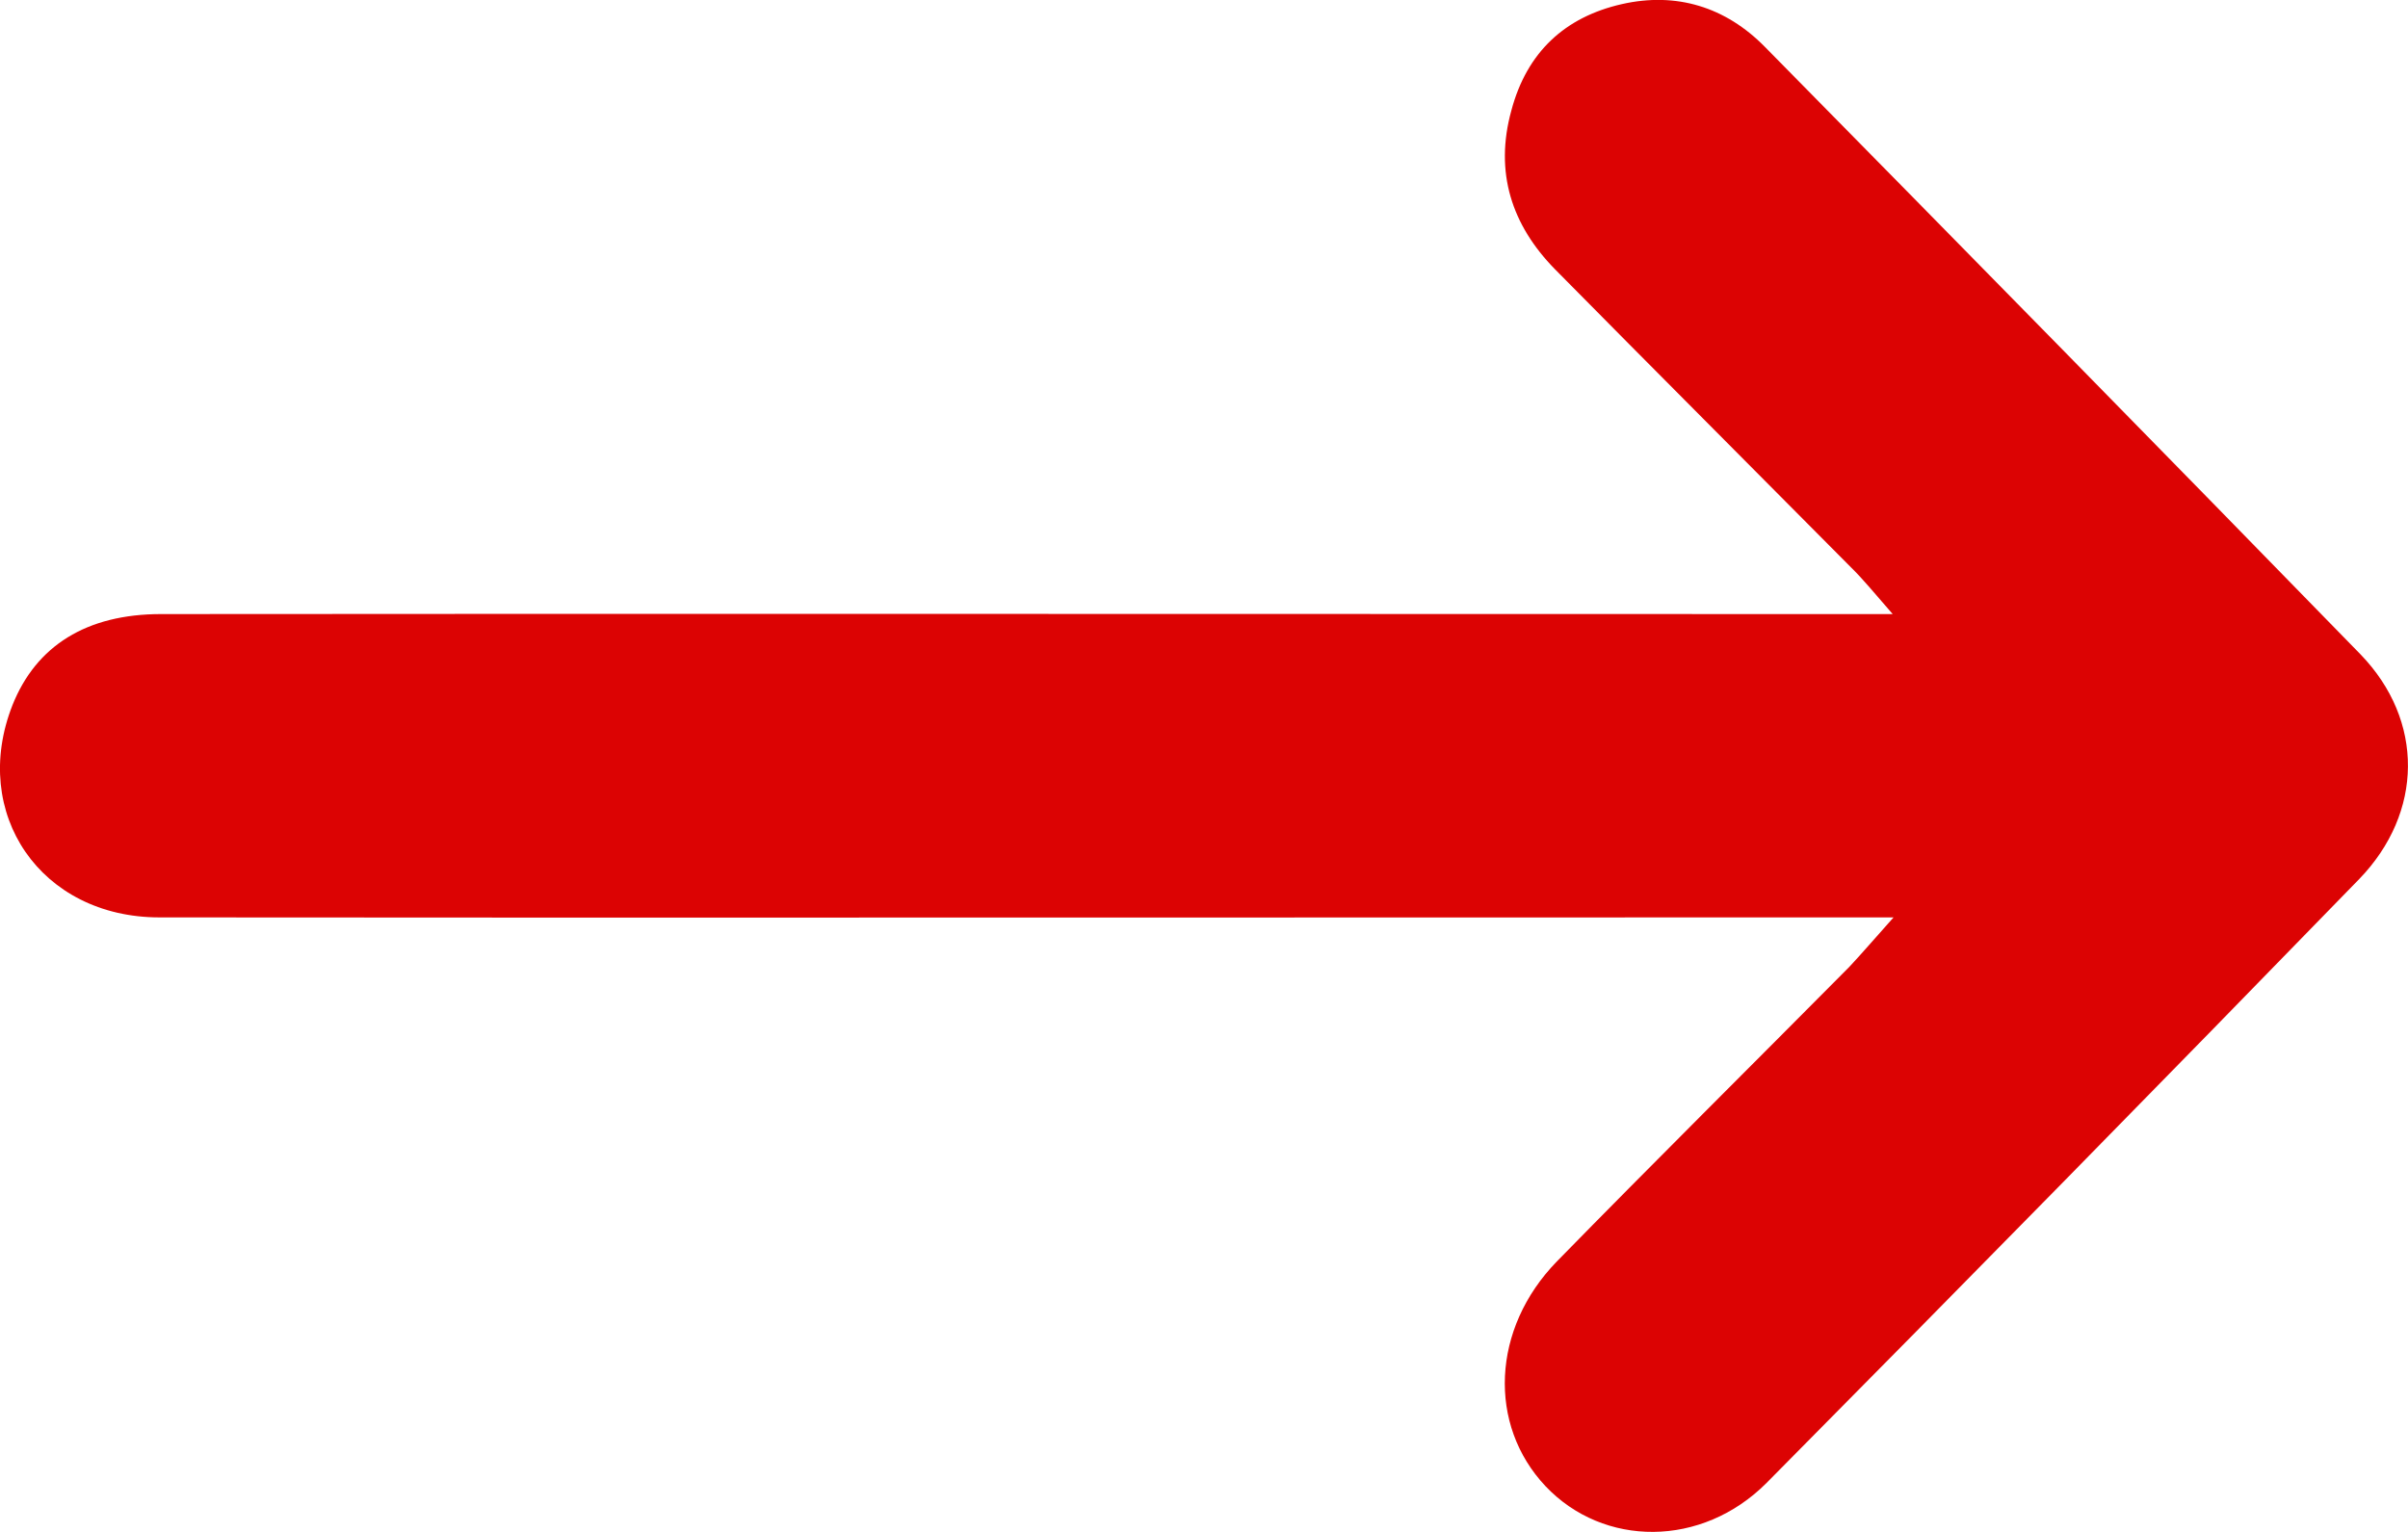 <svg width="11" height="7" viewBox="0 0 11 7" fill="none" xmlns="http://www.w3.org/2000/svg">
<path d="M8.65 4.192H8.33C6.71 4.192 2.347 4.194 0.728 4.192C0.186 4.192 -0.138 3.717 0.057 3.222C0.165 2.951 0.395 2.806 0.736 2.806C2.349 2.804 6.702 2.806 8.315 2.806H8.646C8.562 2.71 8.513 2.649 8.457 2.594C8.006 2.139 7.555 1.688 7.103 1.23C6.906 1.029 6.826 0.788 6.904 0.505C6.975 0.238 7.149 0.078 7.408 0.019C7.658 -0.038 7.883 0.032 8.062 0.214C8.972 1.138 9.879 2.062 10.783 2.99C11.075 3.292 11.071 3.713 10.777 4.017C9.879 4.941 8.977 5.86 8.07 6.776C7.774 7.073 7.325 7.071 7.06 6.791C6.796 6.511 6.813 6.071 7.112 5.764C7.555 5.311 8.004 4.866 8.448 4.418C8.506 4.356 8.558 4.295 8.65 4.192Z" fill="#DC0303"/>
</svg>

